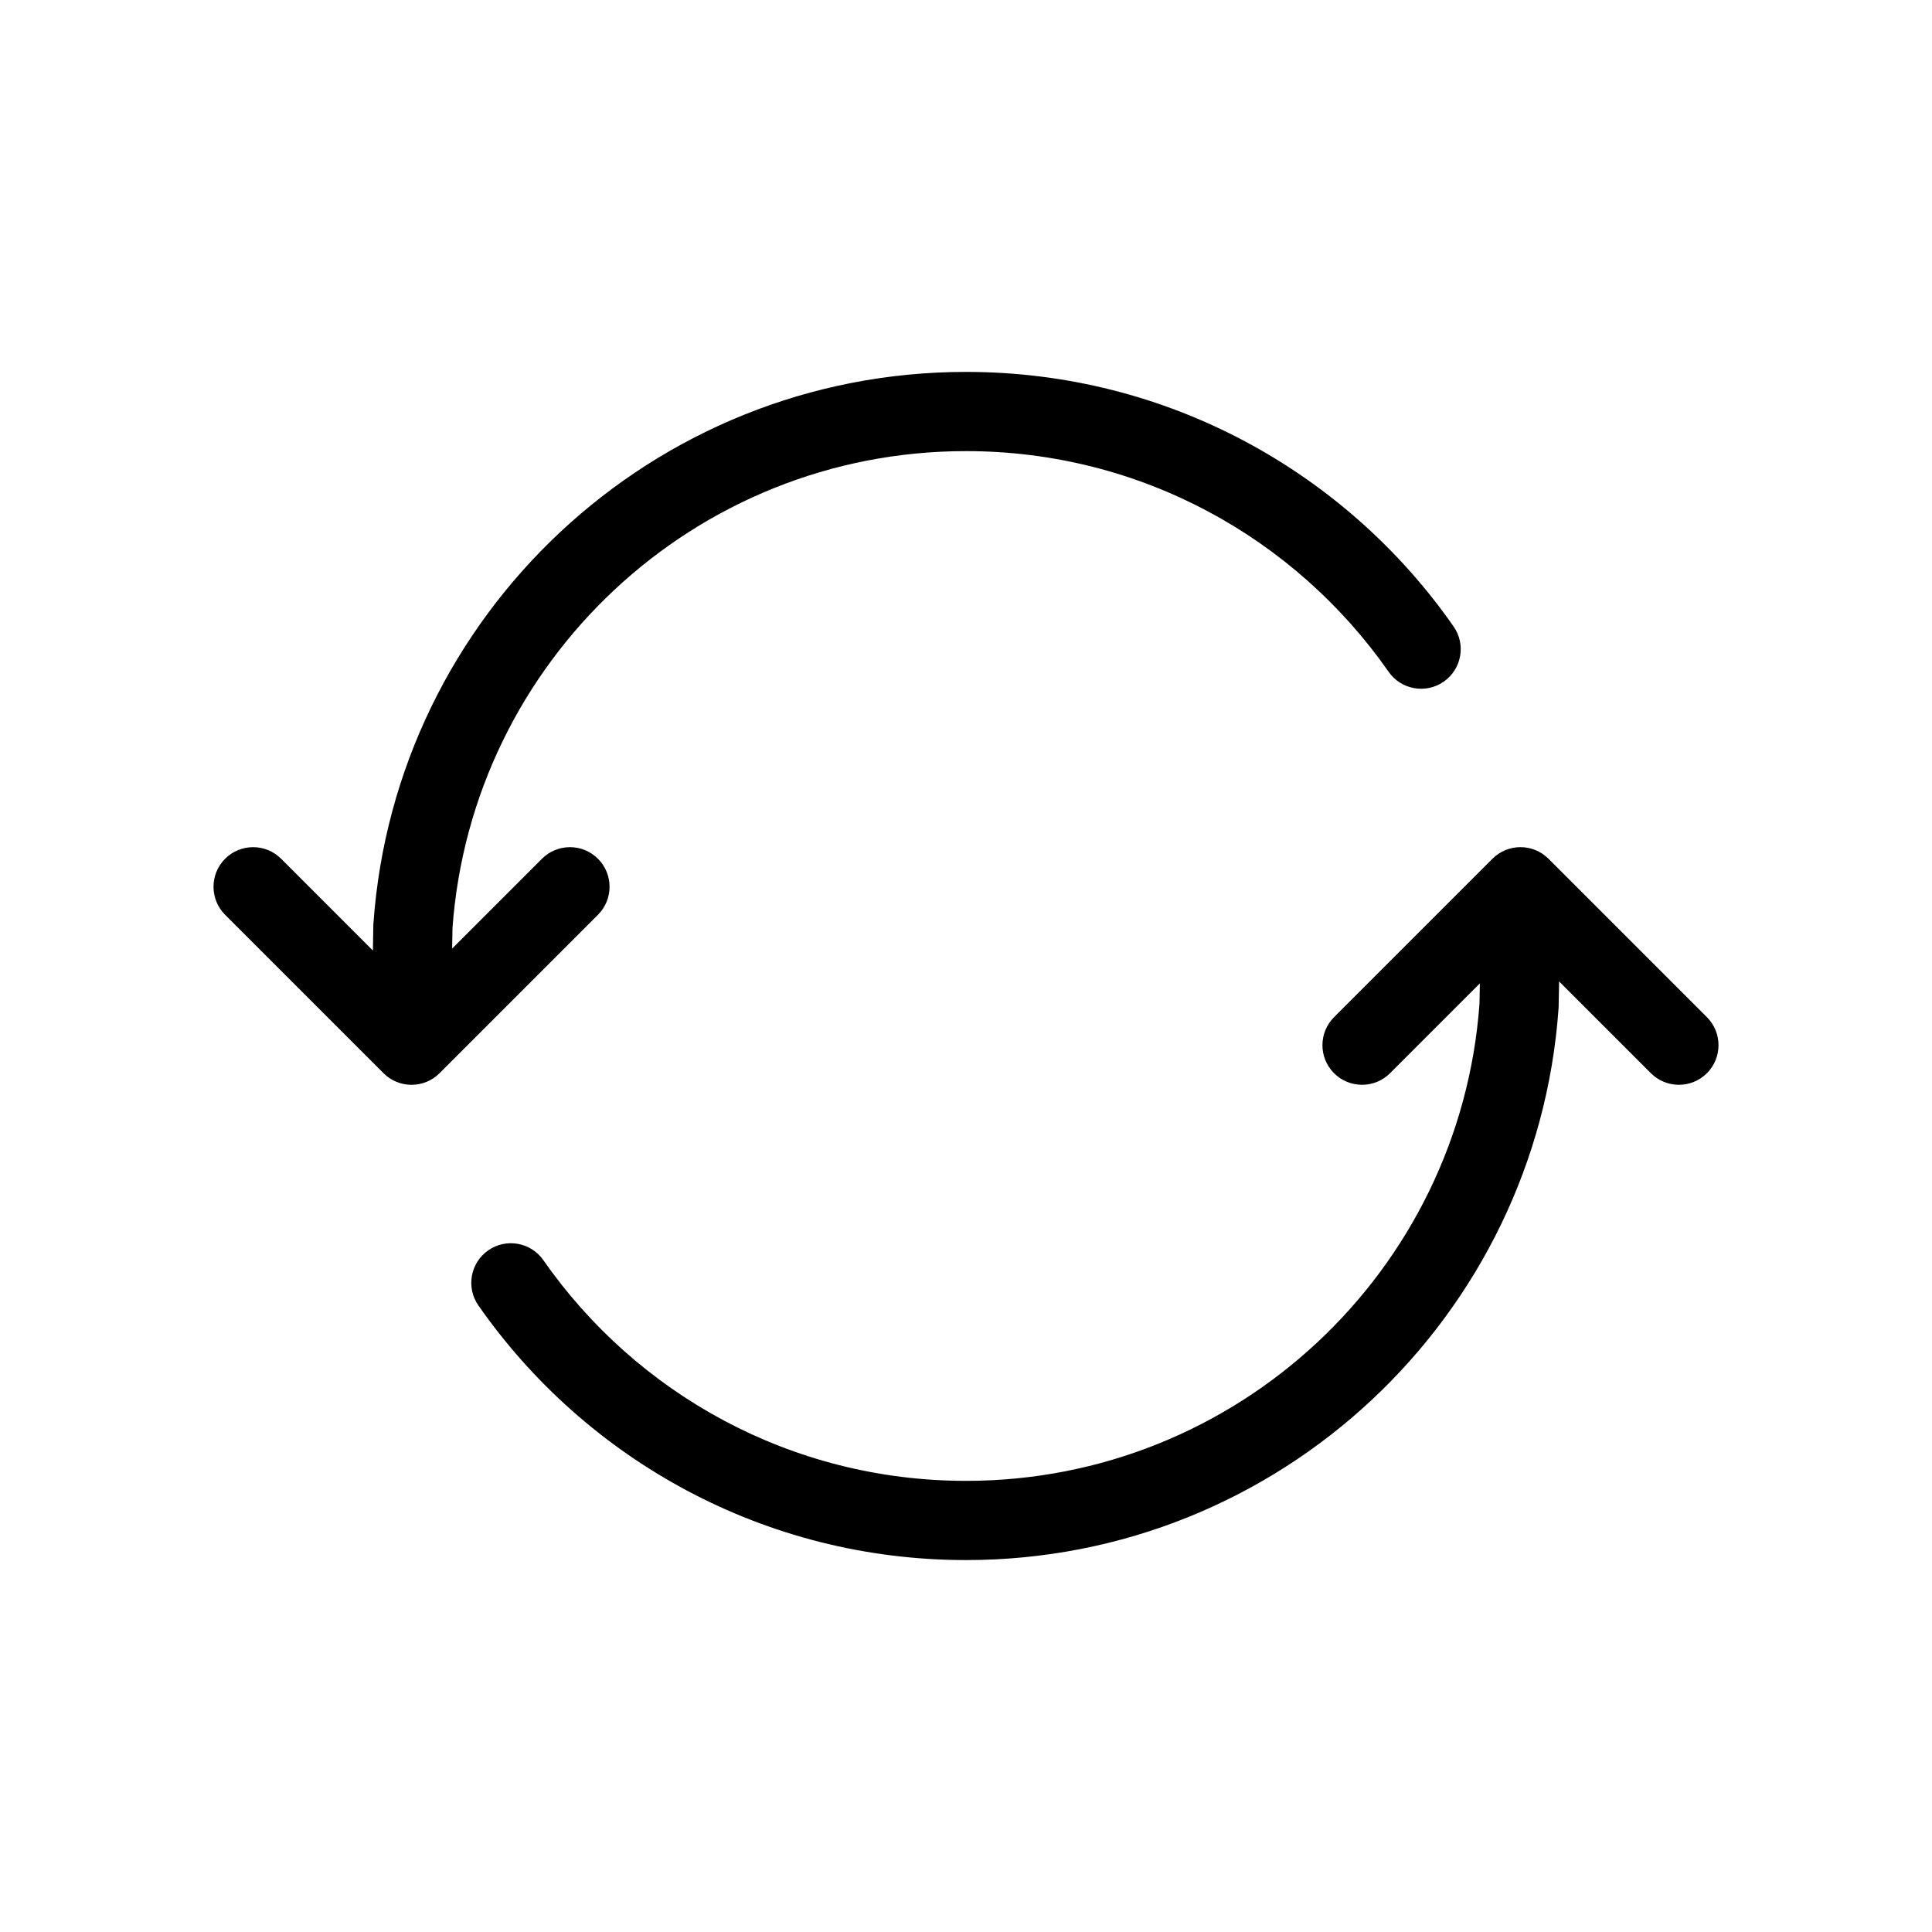 <?xml version="1.0" encoding="UTF-8"?>
<!-- Uploaded to: ICON Repo, www.svgrepo.com, Generator: ICON Repo Mixer Tools -->
<svg fill="#000000" width="800px" height="800px" version="1.1" viewBox="144 144 512 512" xmlns="http://www.w3.org/2000/svg">
 <g>
  <path d="m263.91 389.97c5.125-70.668 64.102-126.42 136.09-126.42 46.355 0 87.32 23.109 112 58.484 3.316 4.754 9.859 5.922 14.613 2.606s5.922-9.859 2.606-14.613c-28.434-40.766-75.707-67.469-129.21-67.469-83.176 0-151.28 64.492-157.05 146.2-0.012 0.188-0.02 0.371-0.023 0.555l-0.117 6.59-24.32-24.324c-4.098-4.098-10.746-4.098-14.844 0-4.098 4.102-4.098 10.746 0 14.848l41.984 41.984c4.098 4.098 10.742 4.098 14.844 0l41.984-41.984c4.098-4.102 4.098-10.746 0-14.848-4.102-4.098-10.746-4.098-14.844 0l-23.801 23.801z"/>
  <path d="m557.18 404.09 24.32 24.32c4.102 4.098 10.746 4.098 14.848 0 4.098-4.102 4.098-10.746 0-14.848l-41.984-41.984c-4.102-4.098-10.746-4.098-14.848 0l-41.984 41.984c-4.098 4.102-4.098 10.746 0 14.848 4.102 4.098 10.746 4.098 14.848 0l23.797-23.801-0.098 5.414c-5.125 70.672-64.102 126.42-136.08 126.42-46.359 0-87.324-23.109-112-58.48-3.316-4.758-9.859-5.922-14.613-2.606-4.754 3.316-5.918 9.859-2.602 14.609 28.43 40.766 75.703 67.469 129.21 67.469 83.172 0 151.28-64.492 157.04-146.2 0.016-0.188 0.023-0.371 0.023-0.555z"/>
 </g>
</svg>